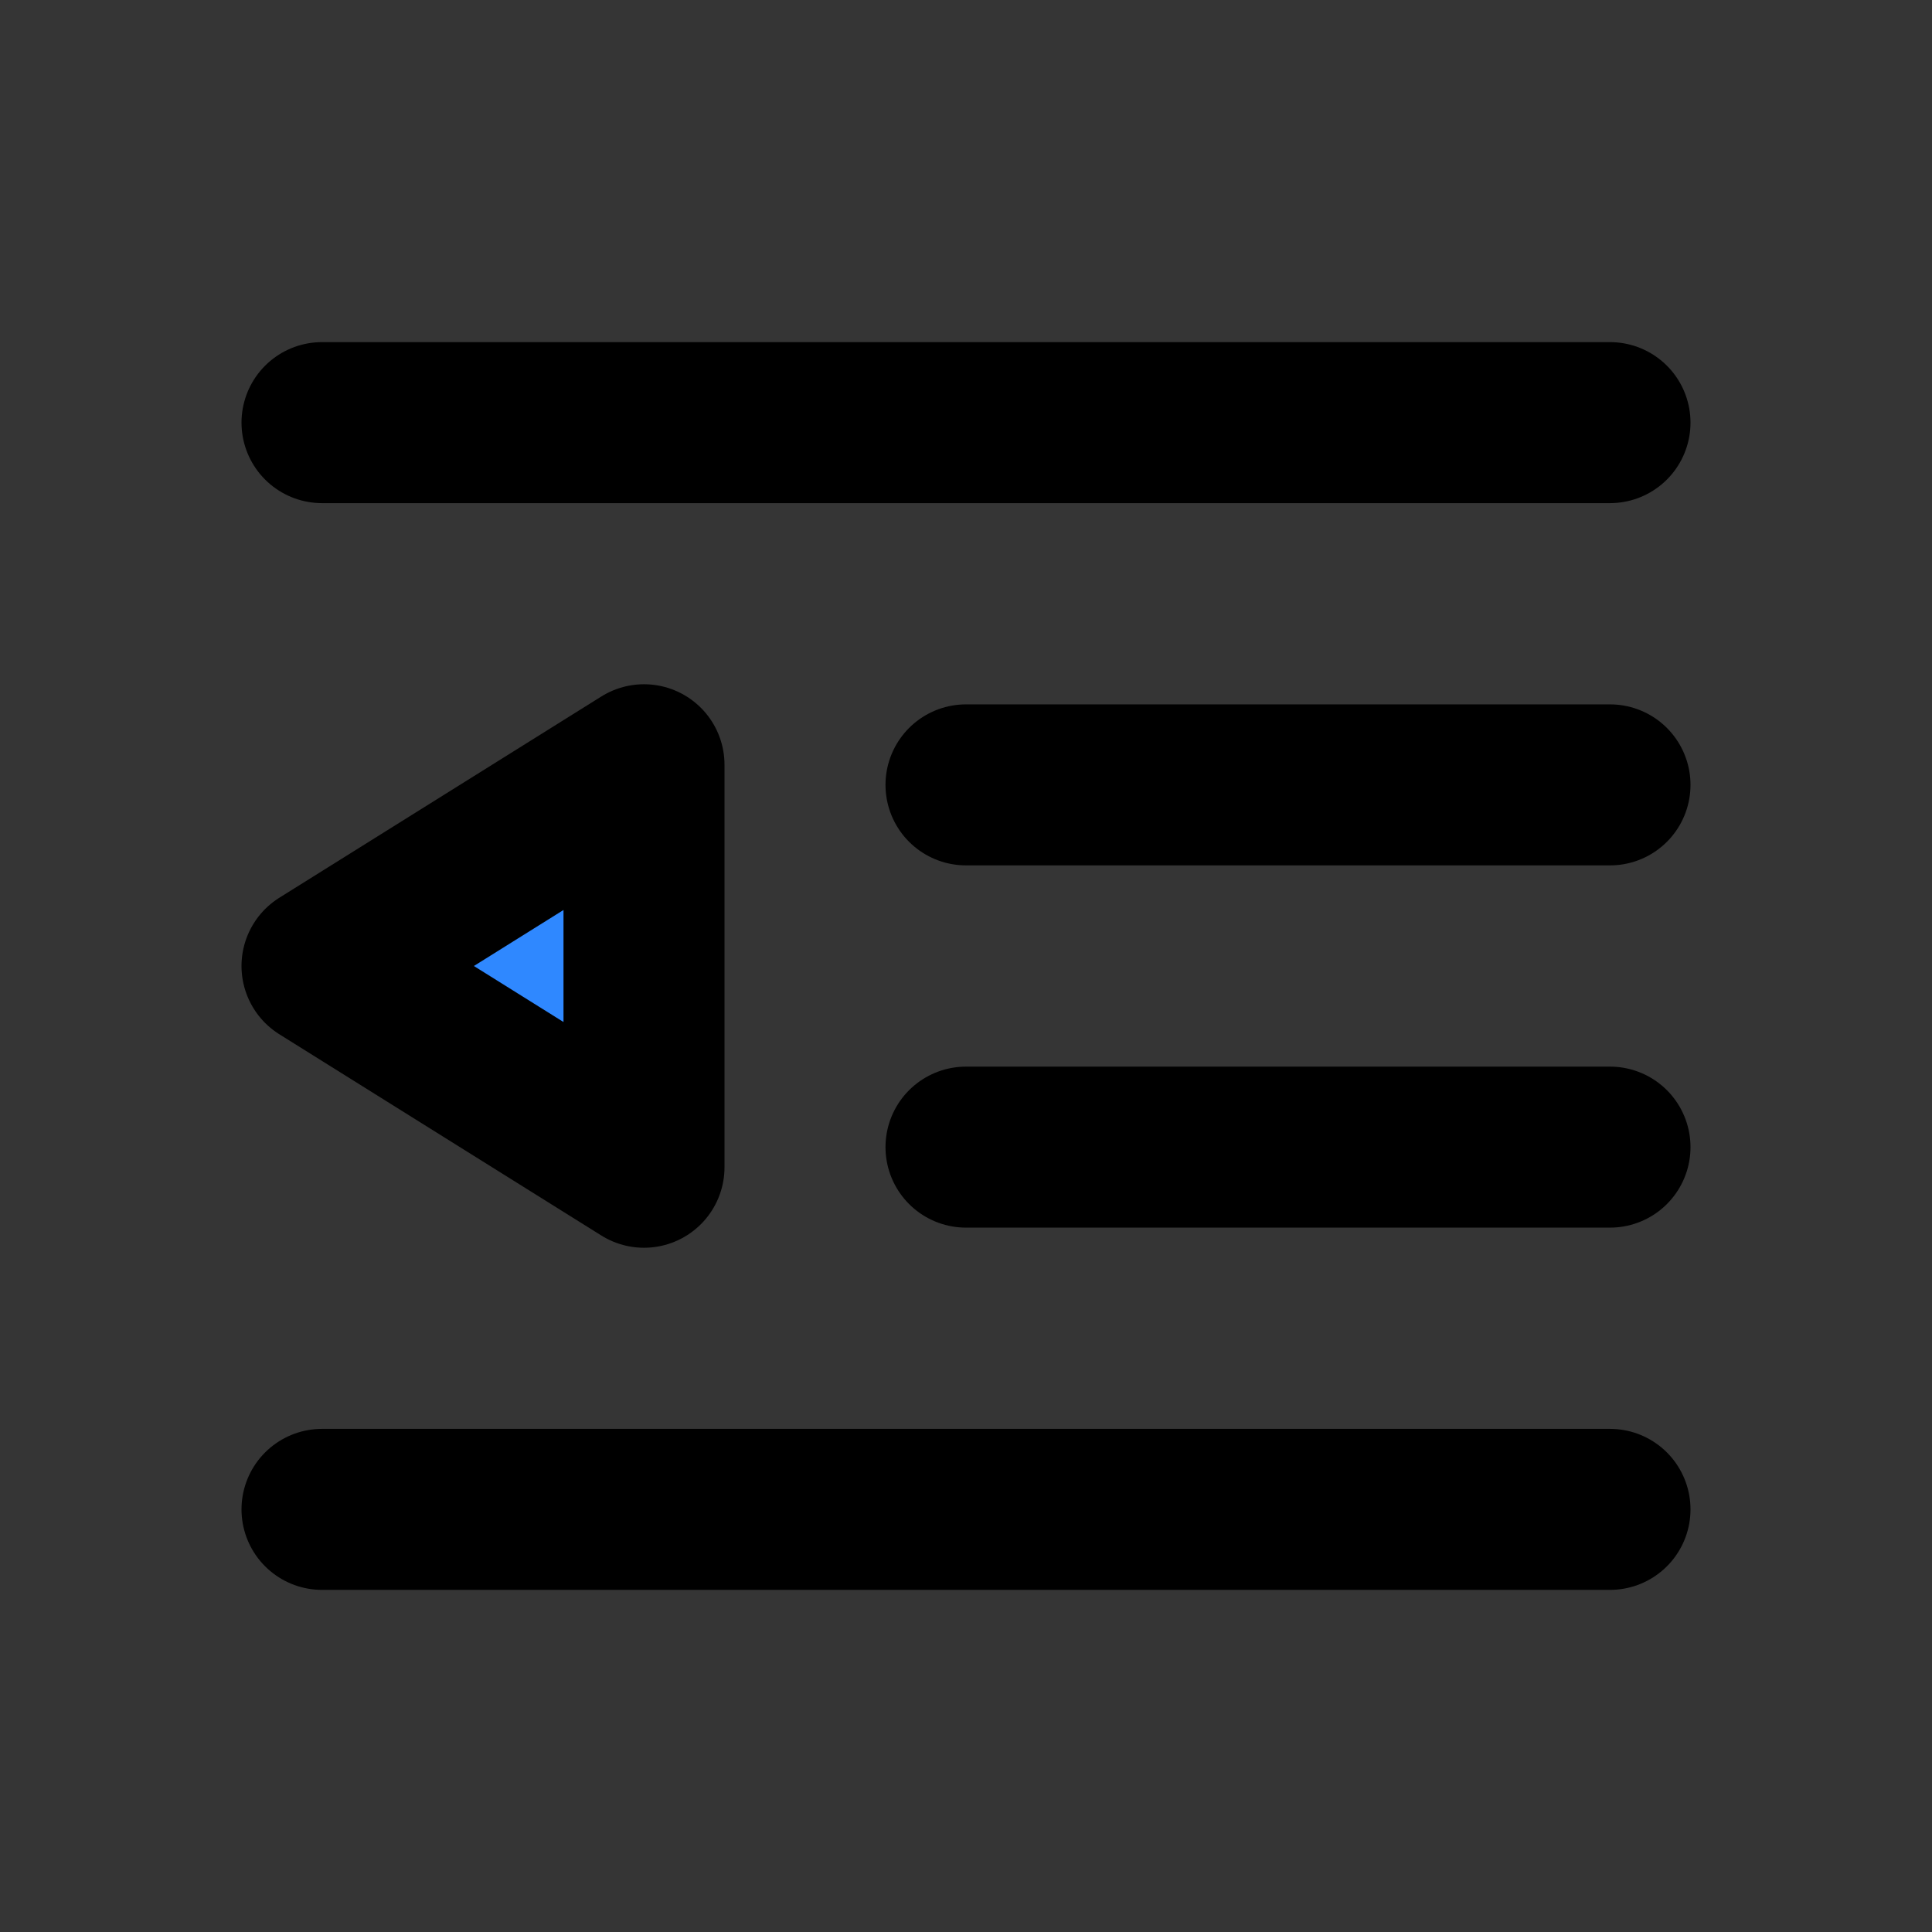 <?xml version="1.0" encoding="utf-8"?>
<svg width="800px" height="800px" viewBox="0 0 48 48" fill="none" xmlns="http://www.w3.org/2000/svg">
<rect x="0" y="0" width="48" height="48" fill="#333333" stroke="none"/>
<rect width="48" height="48" fill="white" fill-opacity="0.01"/>
<path d="M8 10.5H40" stroke="#000000" stroke-width="4" stroke-linecap="round" stroke-linejoin="round"/>
<path d="M24 19.5H40" stroke="#000000" stroke-width="4" stroke-linecap="round" stroke-linejoin="round"/>
<path d="M24 28.5H40" stroke="#000000" stroke-width="4" stroke-linecap="round" stroke-linejoin="round"/>
<path d="M8 37.5H40" stroke="#000000" stroke-width="4" stroke-linecap="round" stroke-linejoin="round"/>
<path d="M16 19L8 24L16 29V19Z" fill="#2F88FF" stroke="#000000" stroke-width="4" stroke-linejoin="round"/>
</svg>
